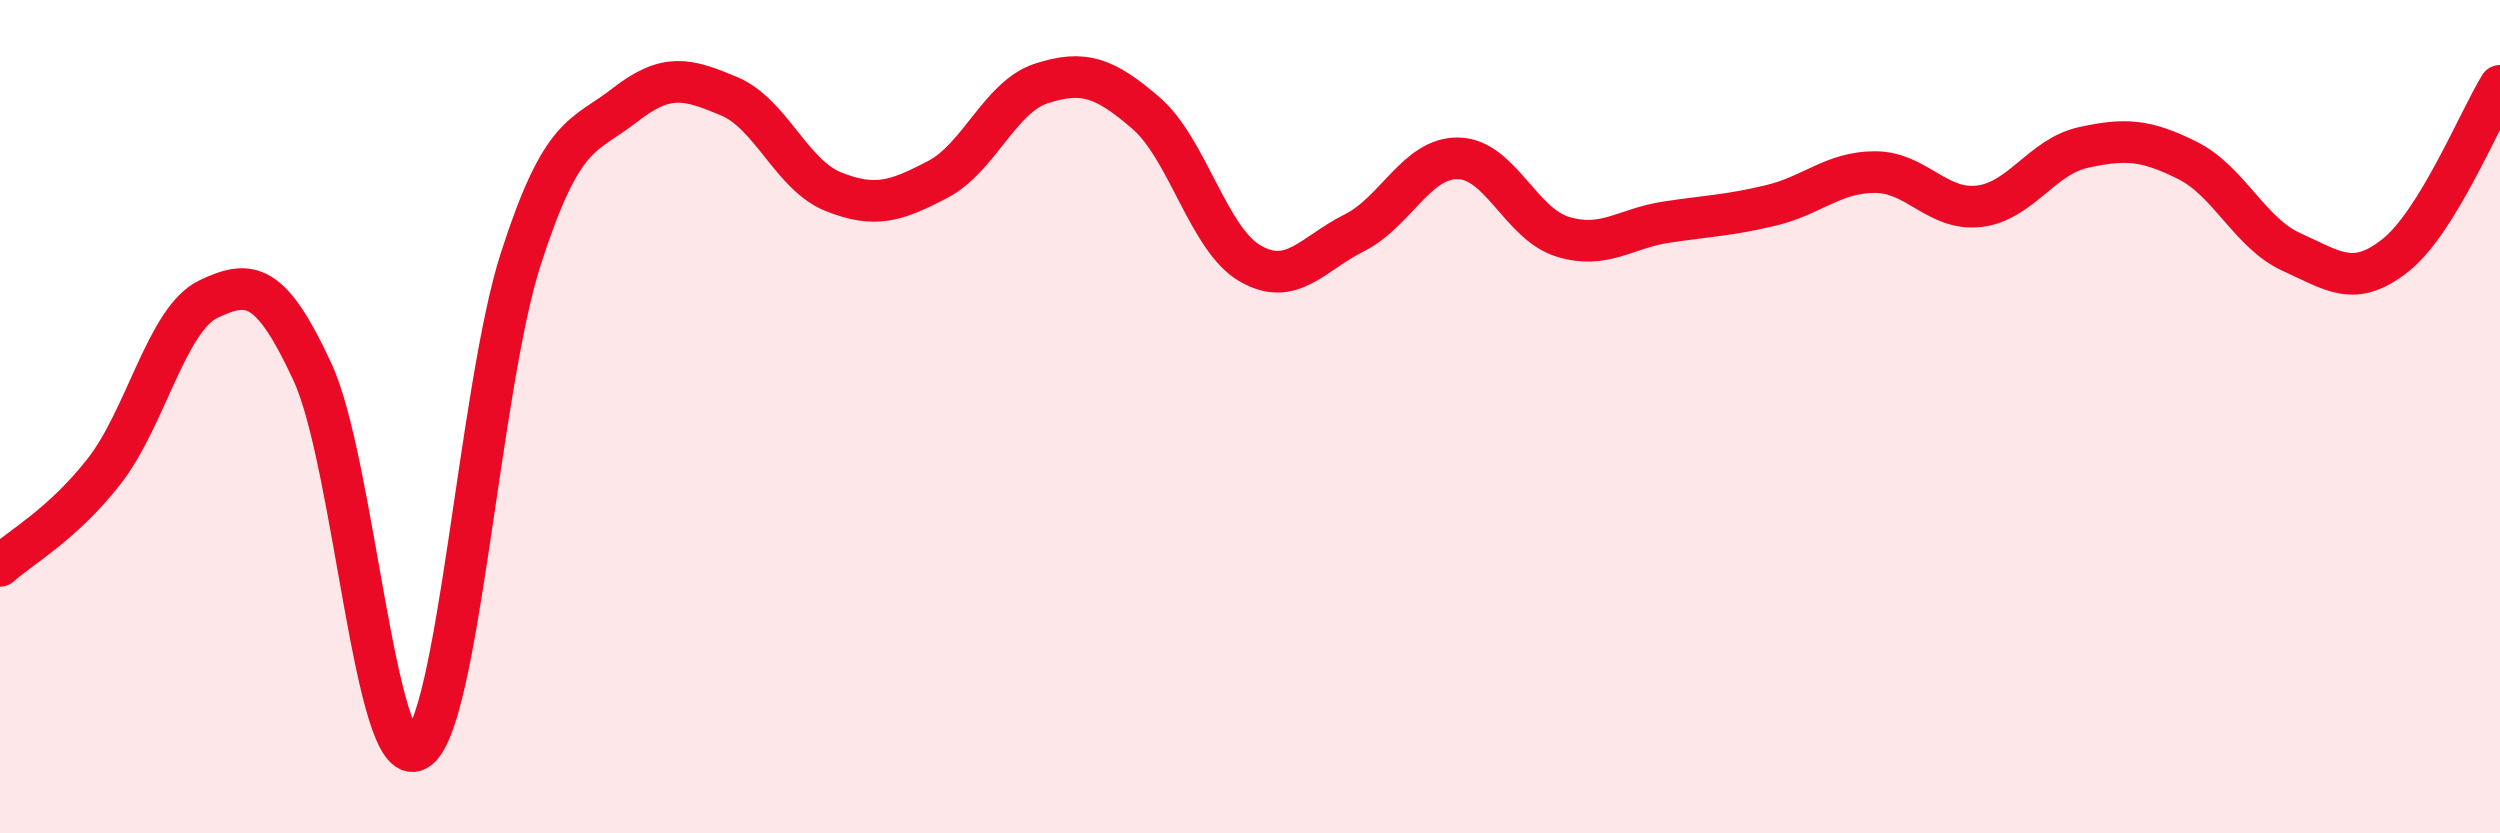 
    <svg width="60" height="20" viewBox="0 0 60 20" xmlns="http://www.w3.org/2000/svg">
      <path
        d="M 0,13.58 C 0.5,13.13 1.5,12.59 2.5,11.31 C 3.5,10.03 4,7.66 5,7.18 C 6,6.7 6.5,6.77 7.5,8.93 C 8.5,11.09 9,18.54 10,18 C 11,17.46 11.5,9.31 12.5,6.21 C 13.5,3.11 14,3.3 15,2.52 C 16,1.74 16.5,1.89 17.5,2.31 C 18.5,2.73 19,4.2 20,4.6 C 21,5 21.5,4.83 22.5,4.31 C 23.5,3.79 24,2.32 25,2 C 26,1.68 26.5,1.85 27.5,2.71 C 28.5,3.57 29,5.74 30,6.32 C 31,6.9 31.5,6.09 32.5,5.59 C 33.5,5.09 34,3.78 35,3.8 C 36,3.82 36.5,5.37 37.5,5.68 C 38.5,5.99 39,5.48 40,5.33 C 41,5.18 41.5,5.17 42.5,4.93 C 43.5,4.69 44,4.13 45,4.13 C 46,4.13 46.5,5.07 47.5,4.95 C 48.5,4.83 49,3.76 50,3.54 C 51,3.32 51.5,3.35 52.5,3.85 C 53.5,4.35 54,5.6 55,6.05 C 56,6.5 56.5,6.92 57.5,6.12 C 58.5,5.32 59.5,2.87 60,2.06L60 20L0 20Z"
        fill="#EB0A25"
        opacity="0.1"
        stroke-linecap="round"
        stroke-linejoin="round"
      />
      <path
        d="M 0,13.58 C 0.5,13.13 1.5,12.59 2.5,11.31 C 3.5,10.03 4,7.66 5,7.18 C 6,6.7 6.5,6.77 7.5,8.93 C 8.5,11.09 9,18.54 10,18 C 11,17.46 11.5,9.31 12.5,6.21 C 13.5,3.11 14,3.3 15,2.52 C 16,1.74 16.5,1.89 17.5,2.31 C 18.5,2.73 19,4.2 20,4.6 C 21,5 21.5,4.83 22.5,4.31 C 23.5,3.79 24,2.32 25,2 C 26,1.68 26.5,1.85 27.5,2.71 C 28.5,3.57 29,5.74 30,6.32 C 31,6.9 31.5,6.09 32.5,5.59 C 33.5,5.09 34,3.78 35,3.8 C 36,3.82 36.5,5.37 37.5,5.68 C 38.5,5.99 39,5.48 40,5.33 C 41,5.18 41.5,5.17 42.5,4.93 C 43.5,4.69 44,4.13 45,4.13 C 46,4.13 46.5,5.07 47.5,4.95 C 48.5,4.83 49,3.76 50,3.54 C 51,3.32 51.5,3.35 52.5,3.85 C 53.5,4.35 54,5.6 55,6.05 C 56,6.5 56.5,6.92 57.5,6.12 C 58.5,5.32 59.5,2.87 60,2.06"
        stroke="#EB0A25"
        stroke-width="1"
        fill="none"
        stroke-linecap="round"
        stroke-linejoin="round"
      />
    </svg>
  